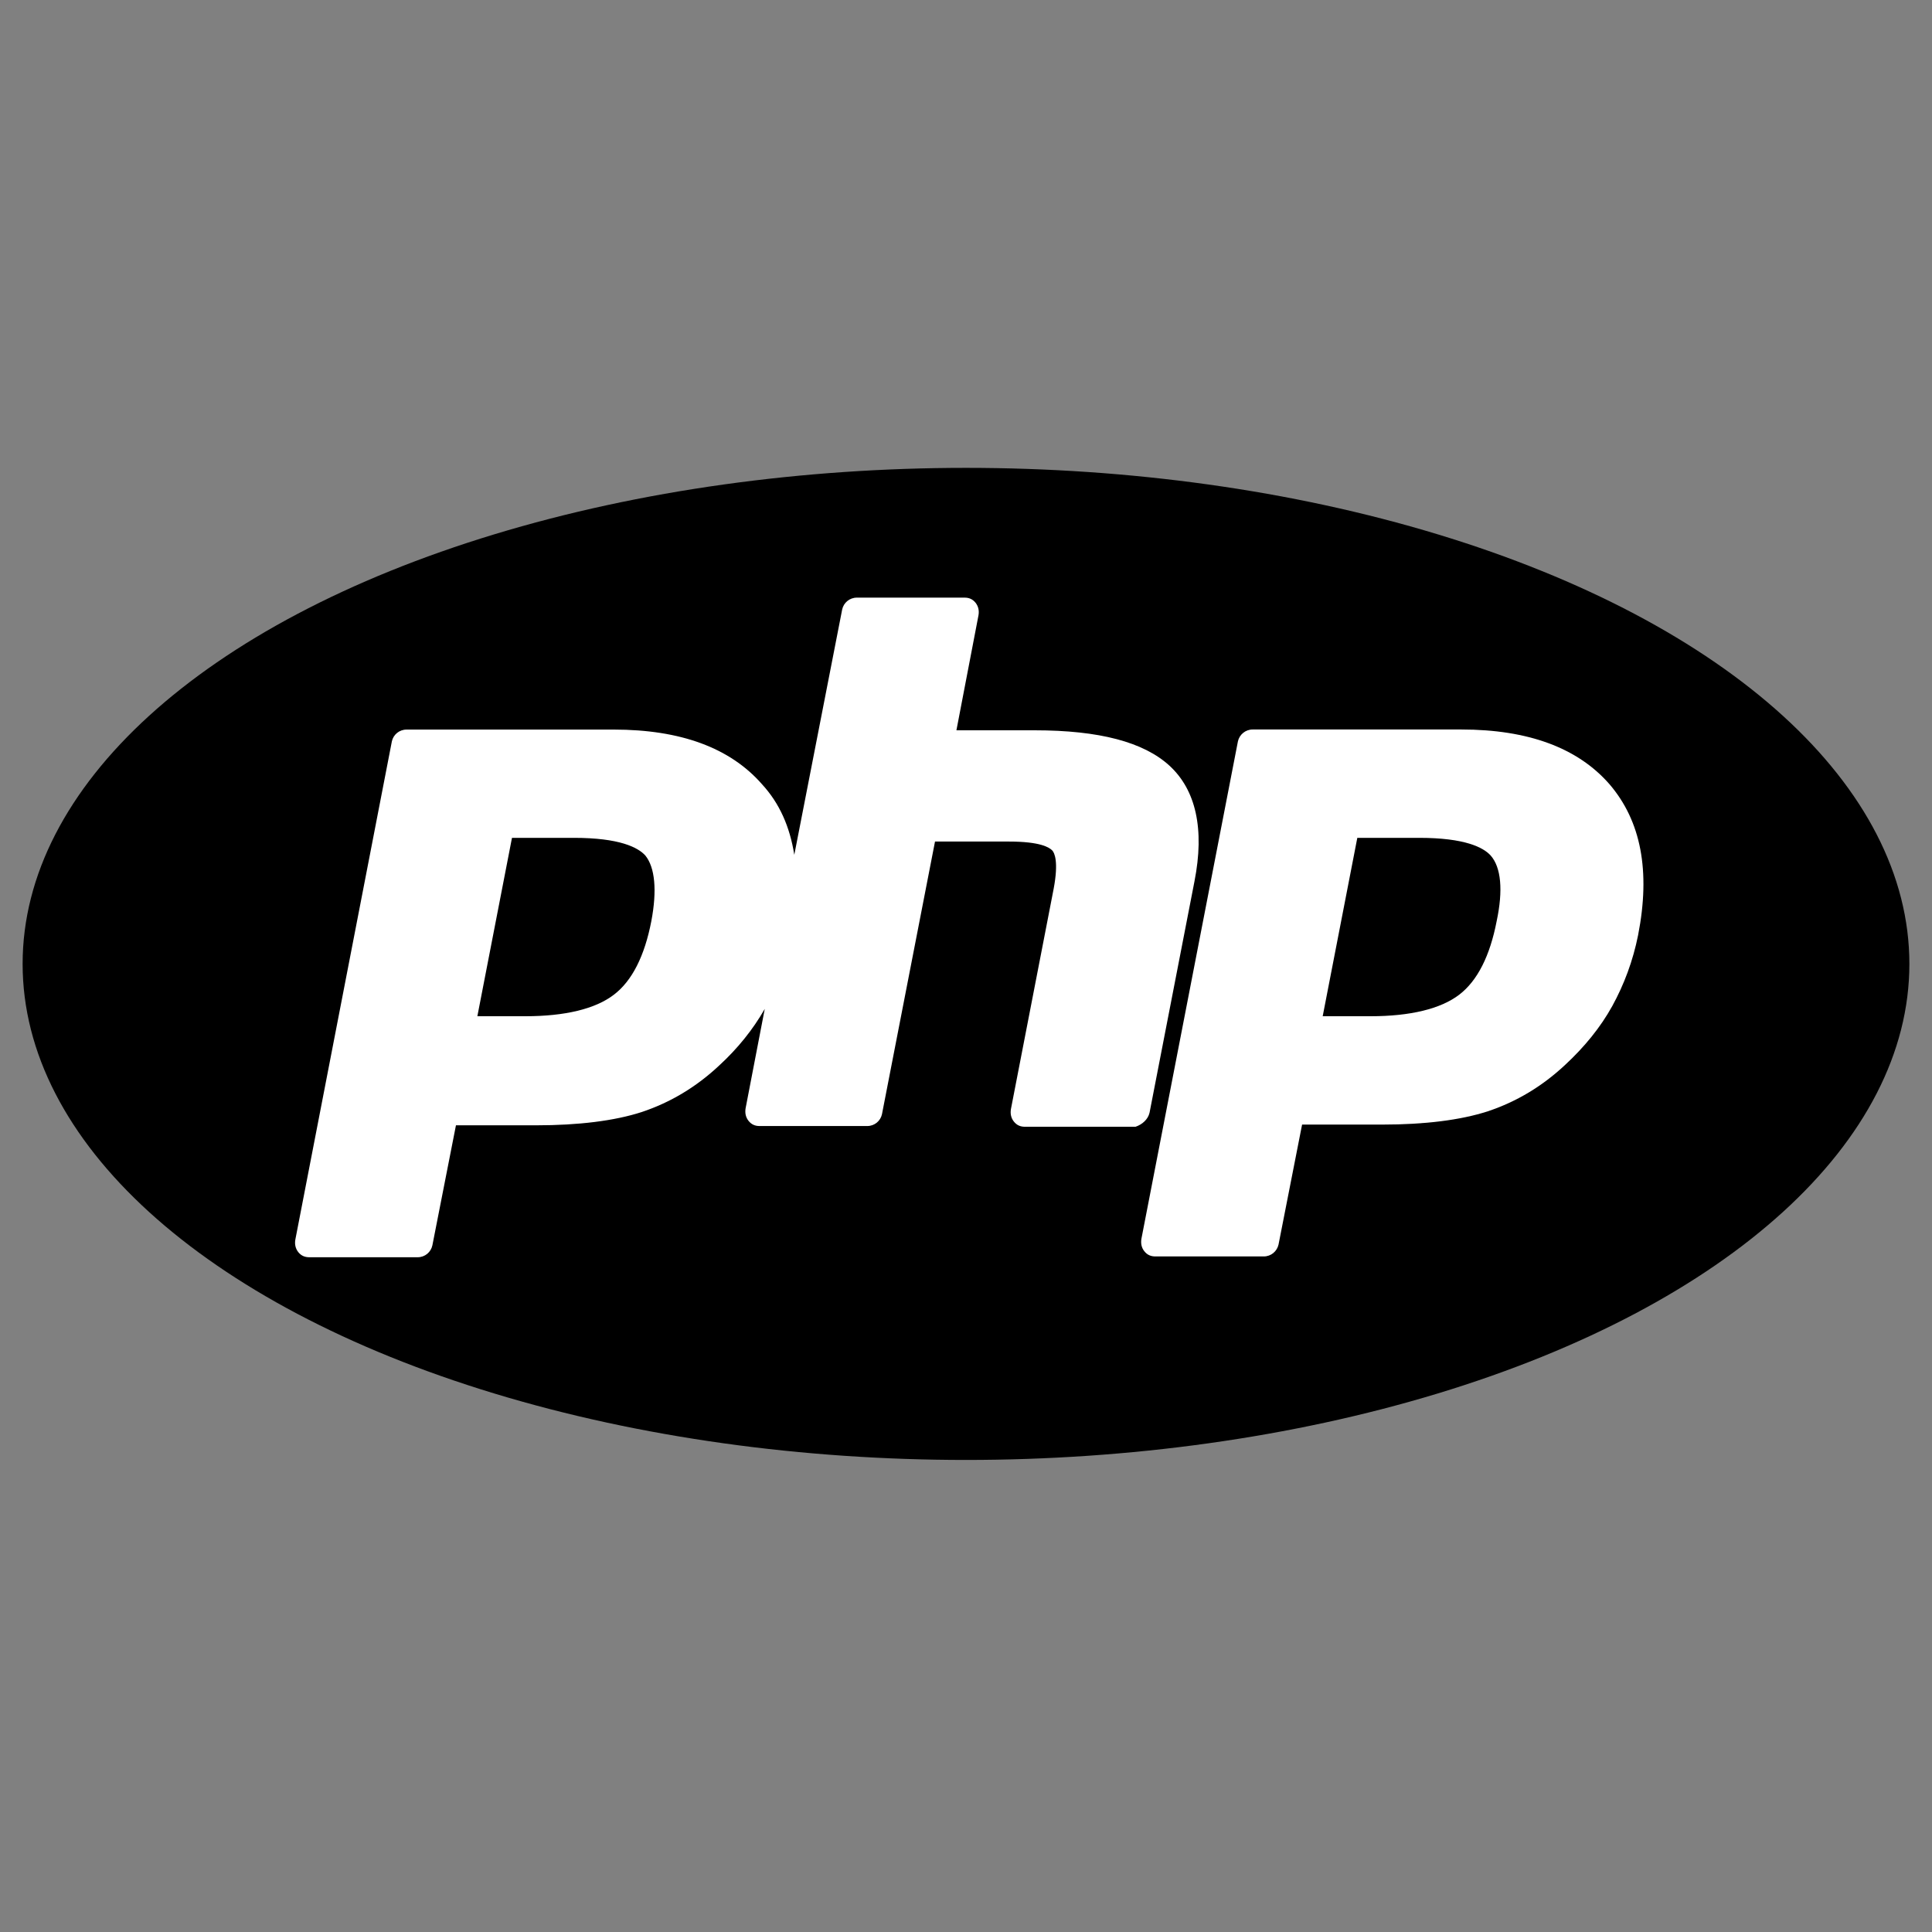 <svg width="24" height="24" viewBox="0 0 24 24" fill="none" xmlns="http://www.w3.org/2000/svg">
<rect x="0" y="0" width="24" height="24" fill="#808080" stroke="none"/>
<ellipse cx="12" cy="11.974" rx="11.719" ry="6.162" fill="black"/>
<ellipse cx="12" cy="11.973" rx="11.261" ry="5.704" fill="black"/>
<path fill-rule="evenodd" clip-rule="evenodd" d="M14.28 13.823L14.838 10.949C14.966 10.299 14.856 9.813 14.527 9.511C14.206 9.218 13.657 9.072 12.851 9.072H11.881L12.155 7.644C12.165 7.589 12.155 7.534 12.119 7.488C12.082 7.442 12.037 7.424 11.982 7.424H10.645C10.553 7.424 10.48 7.488 10.462 7.57L9.867 10.619C9.812 10.271 9.684 9.978 9.464 9.74C9.07 9.291 8.457 9.063 7.624 9.063H5.051C4.959 9.063 4.886 9.127 4.868 9.209L3.669 15.398C3.659 15.453 3.669 15.508 3.705 15.554C3.742 15.6 3.788 15.618 3.843 15.618H5.188C5.28 15.618 5.353 15.554 5.371 15.471L5.664 13.979H6.662C7.184 13.979 7.633 13.924 7.972 13.814C8.329 13.695 8.649 13.503 8.933 13.237C9.162 13.027 9.354 12.789 9.5 12.533L9.262 13.768C9.253 13.823 9.262 13.878 9.299 13.924C9.336 13.97 9.381 13.988 9.436 13.988H10.773C10.865 13.988 10.938 13.924 10.956 13.842L11.615 10.454H12.531C12.925 10.454 13.034 10.527 13.071 10.564C13.098 10.592 13.153 10.701 13.089 11.04L12.558 13.778C12.549 13.832 12.558 13.887 12.595 13.933C12.632 13.979 12.677 13.997 12.732 13.997H14.106C14.188 13.97 14.261 13.906 14.28 13.823ZM8.091 11.443C8.008 11.873 7.853 12.185 7.624 12.358C7.395 12.533 7.019 12.624 6.525 12.624H5.93L6.36 10.408H7.129C7.697 10.408 7.926 10.527 8.017 10.628C8.136 10.775 8.164 11.059 8.091 11.443Z" fill="white"/>
<path fill-rule="evenodd" clip-rule="evenodd" d="M19.992 9.74C19.599 9.291 18.985 9.062 18.152 9.062H15.561C15.47 9.062 15.396 9.127 15.378 9.209L14.179 15.389C14.17 15.444 14.179 15.499 14.216 15.544C14.252 15.59 14.298 15.608 14.353 15.608H15.699C15.79 15.608 15.863 15.544 15.882 15.462L16.175 13.97H17.173C17.695 13.97 18.143 13.915 18.482 13.805C18.839 13.686 19.159 13.494 19.443 13.228C19.681 13.008 19.883 12.761 20.029 12.496C20.175 12.23 20.285 11.937 20.349 11.617C20.505 10.82 20.386 10.198 19.992 9.74ZM18.592 11.443C18.509 11.873 18.354 12.184 18.125 12.358C17.896 12.532 17.52 12.624 17.026 12.624H16.431L16.861 10.408H17.63C18.198 10.408 18.427 10.527 18.518 10.628C18.647 10.774 18.674 11.058 18.592 11.443Z" fill="white"/>
<path fill-rule="evenodd" clip-rule="evenodd" d="M7.129 10.226C7.642 10.226 7.981 10.317 8.155 10.509C8.329 10.702 8.365 11.022 8.274 11.48C8.182 11.956 7.999 12.304 7.734 12.505C7.468 12.707 7.065 12.807 6.525 12.807H5.71L6.214 10.226H7.129ZM3.852 15.426H5.198L5.518 13.787H6.672C7.184 13.787 7.596 13.732 7.926 13.622C8.255 13.512 8.548 13.338 8.823 13.082C9.052 12.872 9.235 12.643 9.372 12.396C9.51 12.148 9.61 11.874 9.665 11.572C9.812 10.839 9.702 10.271 9.345 9.86C8.988 9.448 8.42 9.246 7.642 9.246H5.051L3.852 15.426Z" fill="white"/>
<path fill-rule="evenodd" clip-rule="evenodd" d="M10.654 7.607H11.991L11.67 9.246H12.861C13.611 9.246 14.124 9.374 14.408 9.64C14.692 9.905 14.774 10.326 14.664 10.912L14.106 13.787H12.751L13.282 11.05C13.346 10.739 13.318 10.528 13.218 10.418C13.117 10.308 12.888 10.244 12.549 10.244H11.478L10.791 13.787H9.455L10.654 7.607Z" fill="white"/>
<path fill-rule="evenodd" clip-rule="evenodd" d="M17.631 10.226C18.143 10.226 18.482 10.317 18.656 10.509C18.83 10.702 18.867 11.022 18.775 11.48C18.683 11.956 18.5 12.304 18.235 12.505C17.969 12.707 17.567 12.807 17.026 12.807H16.212L16.715 10.226H17.631ZM14.353 15.426H15.699L16.019 13.787H17.173C17.686 13.787 18.098 13.732 18.427 13.622C18.757 13.512 19.05 13.338 19.324 13.082C19.553 12.872 19.736 12.643 19.874 12.396C20.011 12.148 20.112 11.874 20.167 11.572C20.313 10.839 20.203 10.271 19.846 9.86C19.489 9.448 18.922 9.246 18.143 9.246H15.552L14.353 15.426Z" fill="white"/>
</svg>
